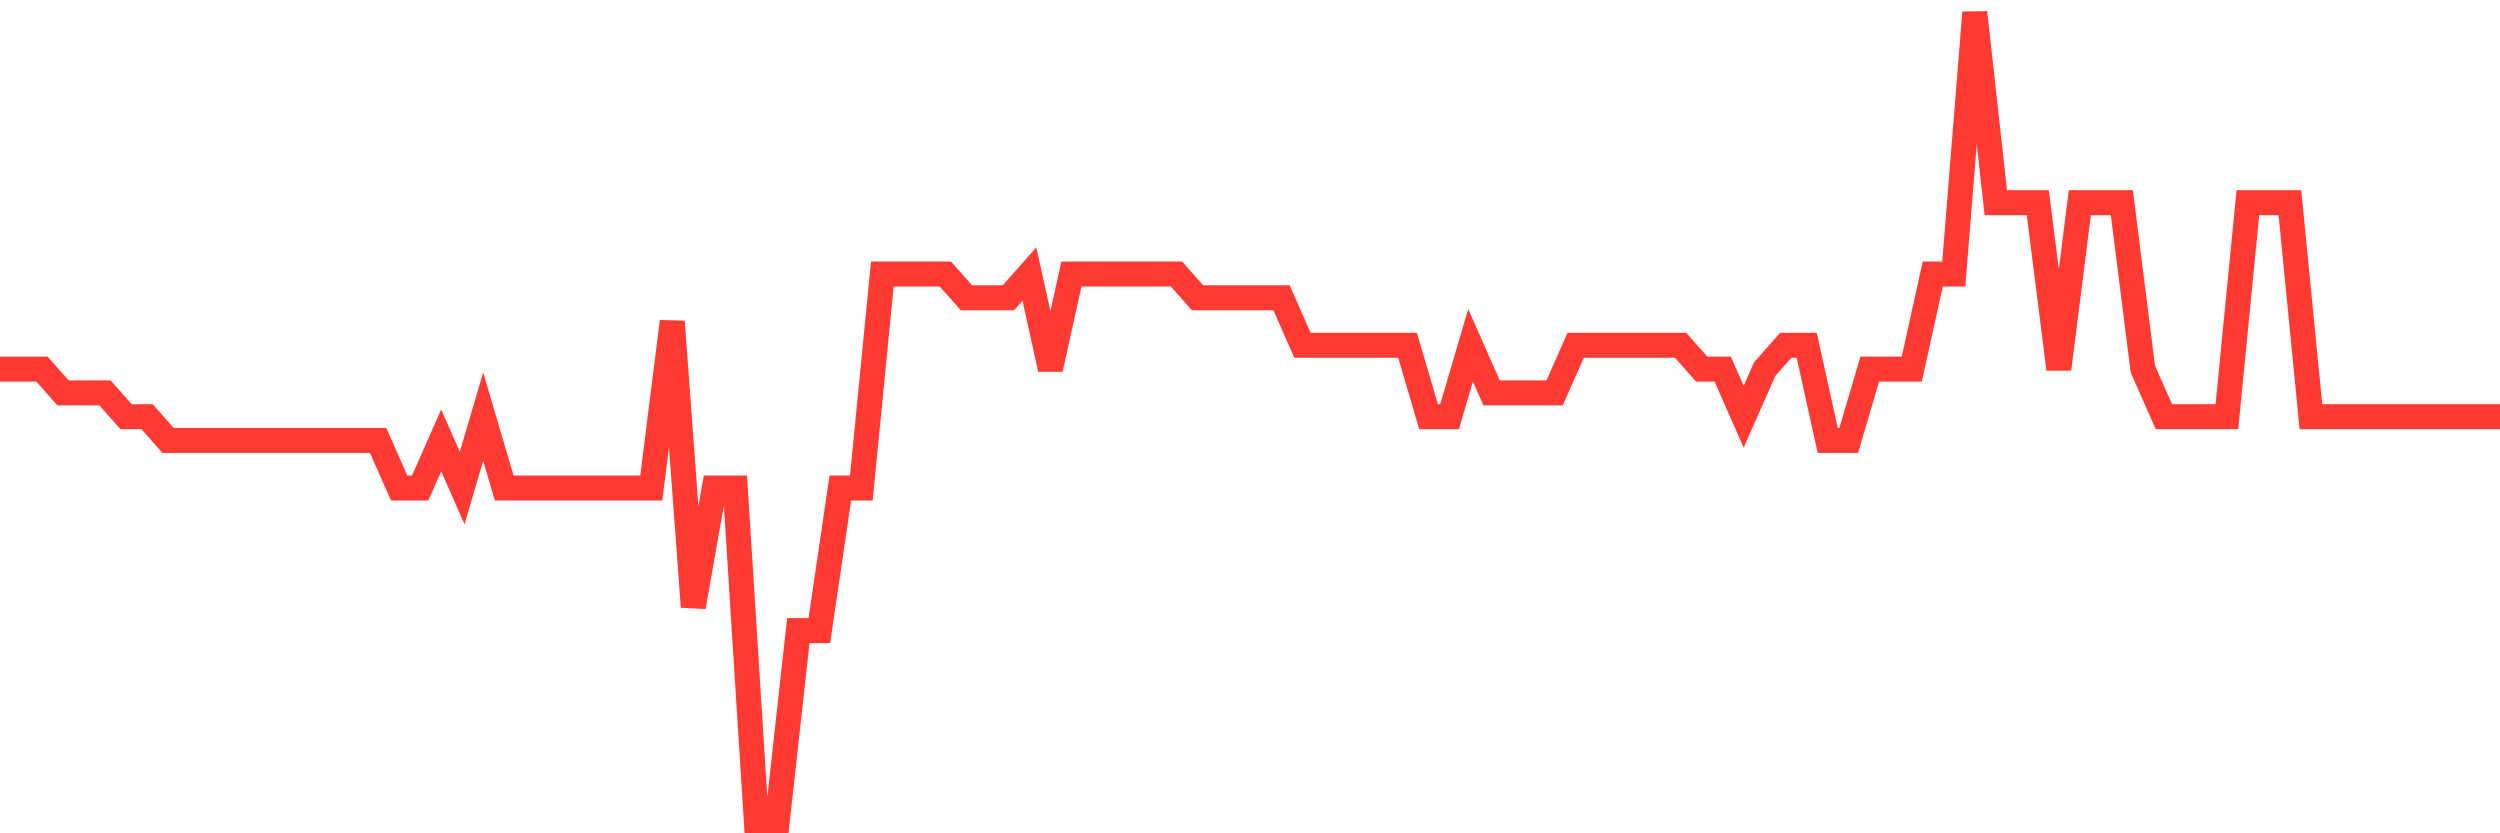 <svg
  xmlns="http://www.w3.org/2000/svg"
  xmlns:xlink="http://www.w3.org/1999/xlink"
  width="120"
  height="40"
  viewBox="0 0 120 40"
  preserveAspectRatio="none"
>
  <polyline
    points="0,17.718 1.008,17.718 2.017,17.718 3.025,18.859 4.034,18.859 5.042,18.859 6.05,20 7.059,20 8.067,21.141 9.076,21.141 10.084,21.141 11.092,21.141 12.101,21.141 13.109,21.141 14.118,21.141 15.126,21.141 16.134,21.141 17.143,21.141 18.151,21.141 19.16,23.424 20.168,23.424 21.176,21.141 22.185,23.424 23.193,20 24.202,23.424 25.21,23.424 26.218,23.424 27.227,23.424 28.235,23.424 29.244,23.424 30.252,23.424 31.261,23.424 32.269,15.435 33.277,29.129 34.286,23.424 35.294,23.424 36.303,39.4 37.311,39.4 38.319,30.271 39.328,30.271 40.336,23.424 41.345,23.424 42.353,13.153 43.361,13.153 44.37,13.153 45.378,13.153 46.387,14.294 47.395,14.294 48.403,14.294 49.412,13.153 50.42,17.718 51.429,13.153 52.437,13.153 53.445,13.153 54.454,13.153 55.462,13.153 56.471,13.153 57.479,14.294 58.487,14.294 59.496,14.294 60.504,14.294 61.513,14.294 62.521,16.576 63.529,16.576 64.538,16.576 65.546,16.576 66.555,16.576 67.563,16.576 68.571,20 69.58,20 70.588,16.576 71.597,18.859 72.605,18.859 73.613,18.859 74.622,18.859 75.63,16.576 76.639,16.576 77.647,16.576 78.655,16.576 79.664,16.576 80.672,16.576 81.681,17.718 82.689,17.718 83.697,20 84.706,17.718 85.714,16.576 86.723,16.576 87.731,21.141 88.739,21.141 89.748,17.718 90.756,17.718 91.765,17.718 92.773,13.153 93.782,13.153 94.79,0.6 95.798,9.729 96.807,9.729 97.815,9.729 98.824,17.718 99.832,9.729 100.84,9.729 101.849,9.729 102.857,17.718 103.866,20 104.874,20 105.882,20 106.891,20 107.899,9.729 108.908,9.729 109.916,9.729 110.924,20 111.933,20 112.941,20 113.95,20 114.958,20 115.966,20 116.975,20 117.983,20 118.992,20 120,20"
    fill="none"
    stroke="#ff3a33"
    stroke-width="1.2"
  >
  </polyline>
</svg>